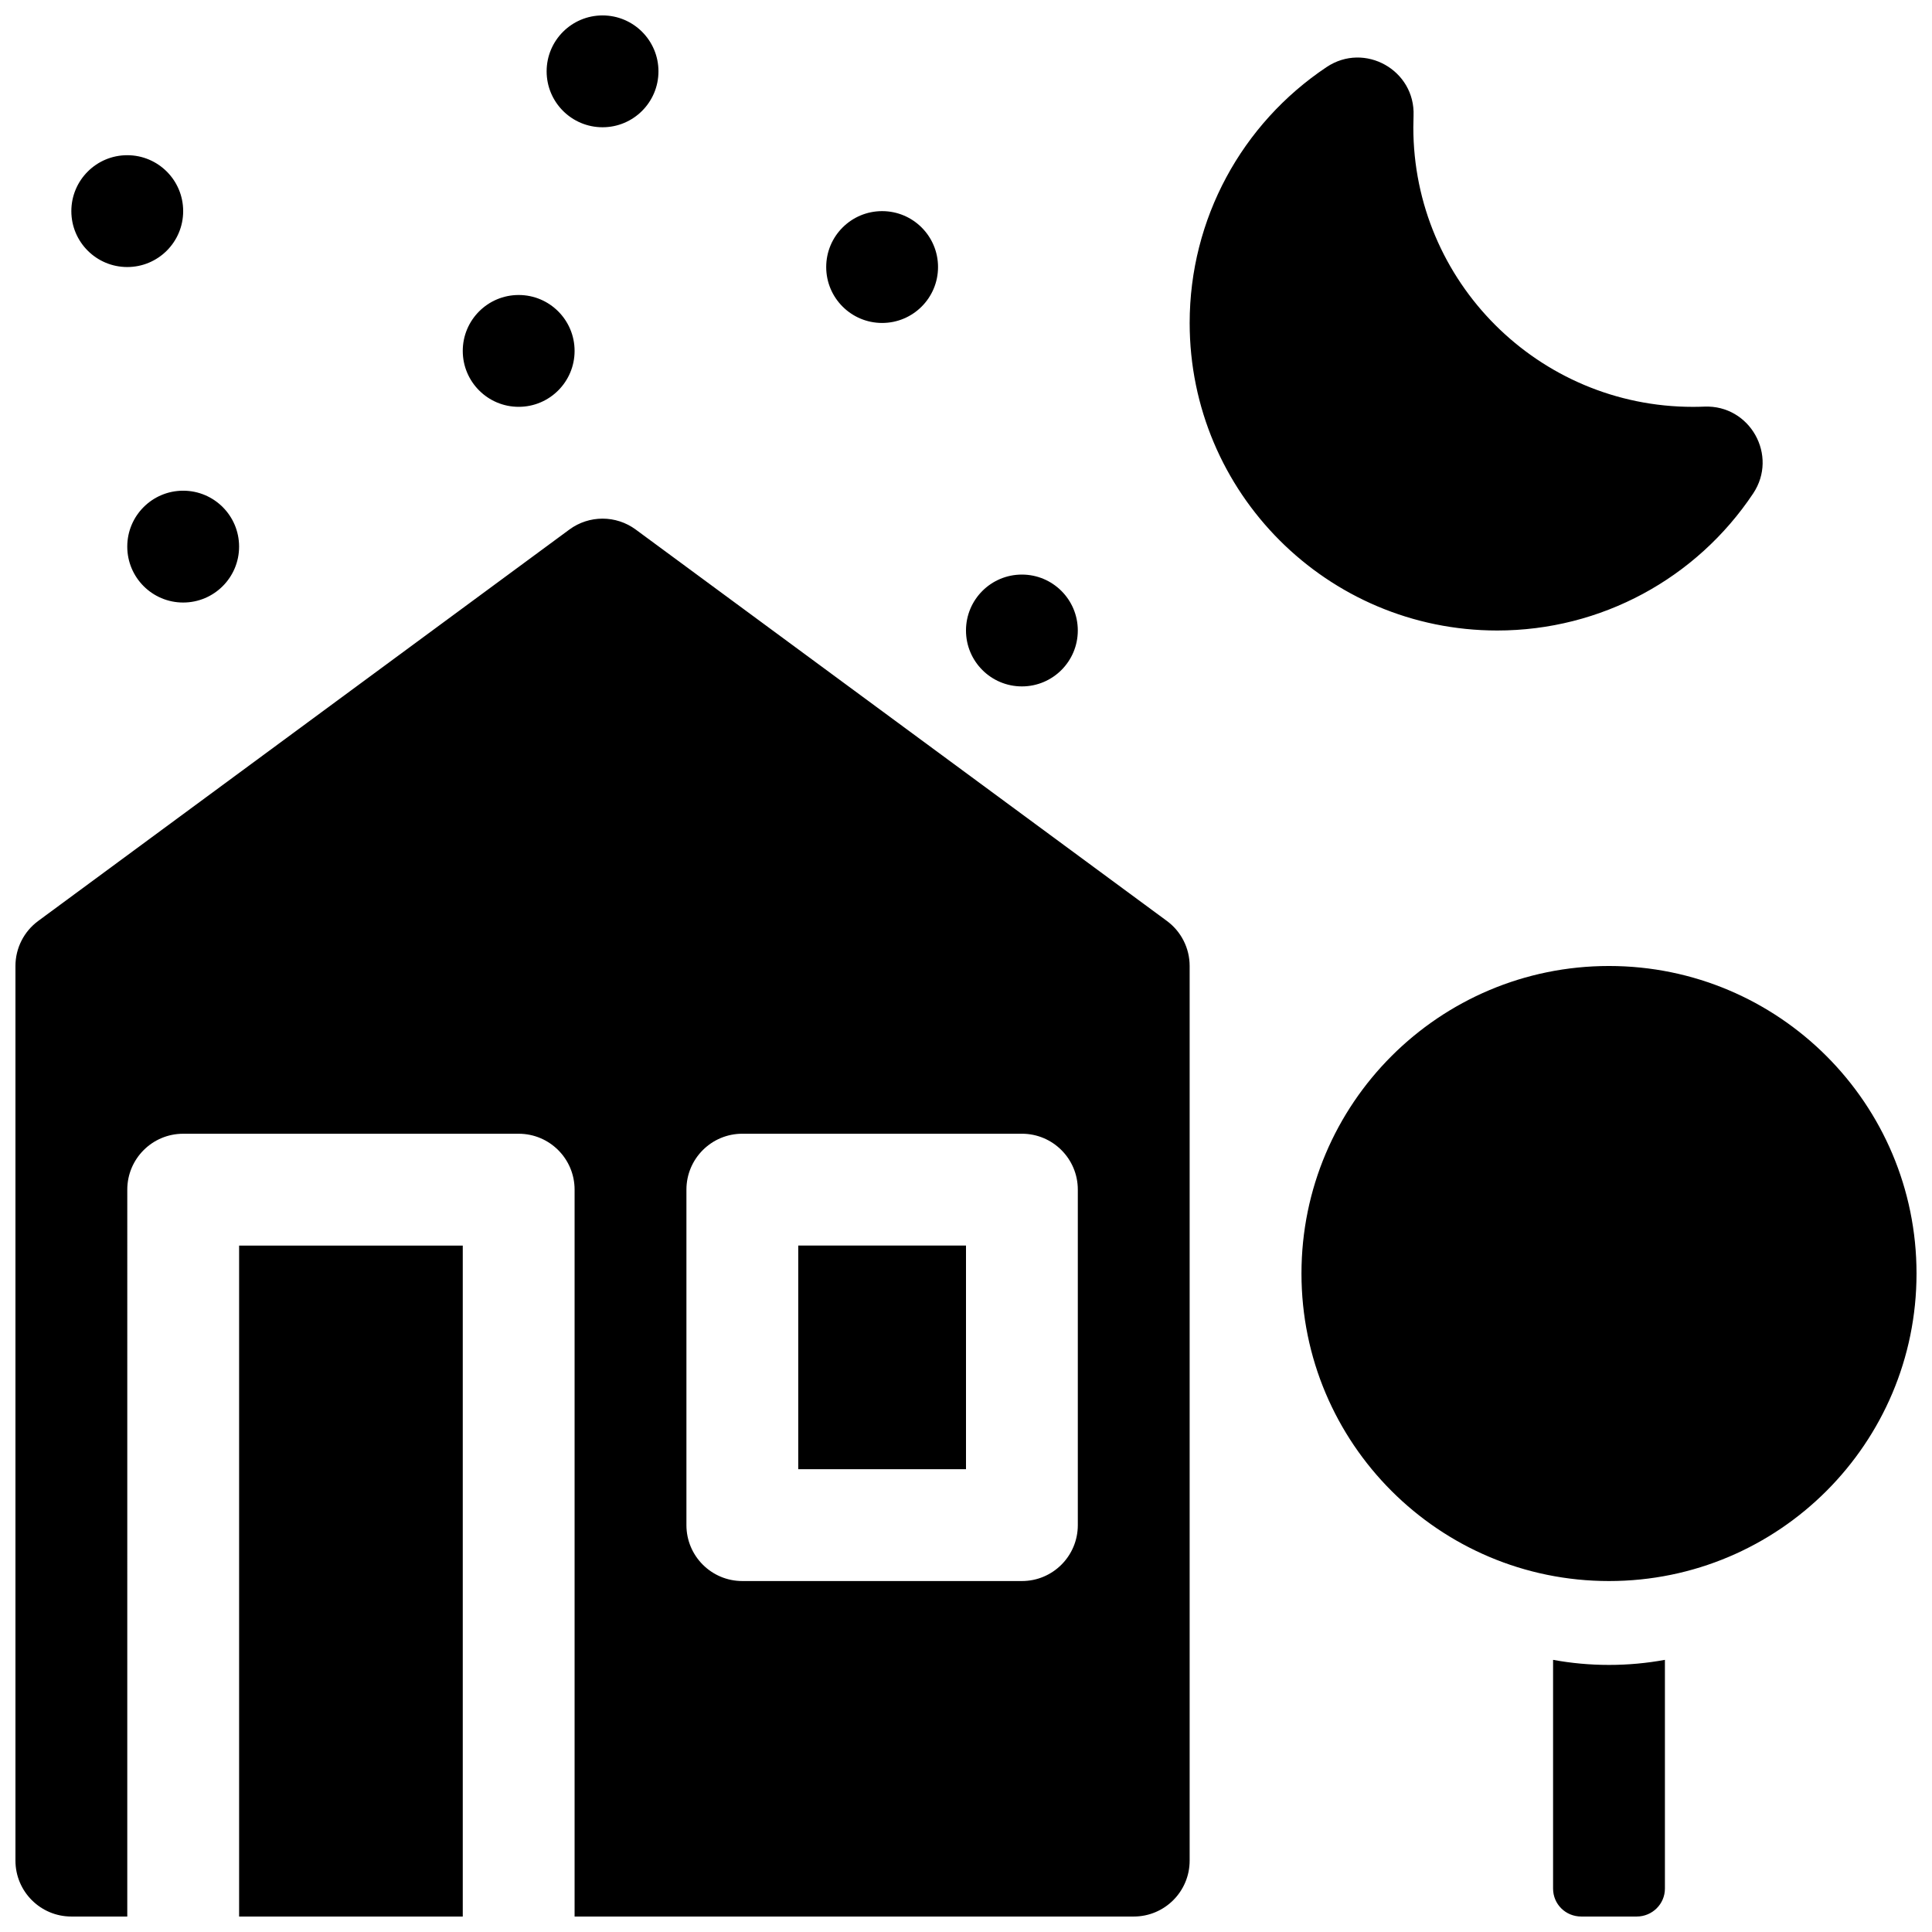 <?xml version="1.0" encoding="UTF-8"?>
<!-- Uploaded to: SVG Repo, www.svgrepo.com, Generator: SVG Repo Mixer Tools -->
<svg width="800px" height="800px" version="1.1" viewBox="144 144 512 512" xmlns="http://www.w3.org/2000/svg">
 <defs>
  <clipPath id="a">
   <path d="m148.09 148.09h503.81v503.81h-503.81z"/>
  </clipPath>
 </defs>
 <g clip-path="url(#a)">
  <path d="m177.73 651.9h-14.82c-8.184 0-14.816-6.633-14.816-14.816v-237.09c0-4.711 2.238-9.137 6.027-11.93l140.77-103.73c5.227-3.852 12.355-3.852 17.582 0l140.77 103.73c3.789 2.793 6.027 7.219 6.027 11.93v237.09c0 8.184-6.633 14.816-14.816 14.816h-148.18v-192.63c0-8.184-6.633-14.816-14.816-14.816h-88.91c-8.184 0-14.816 6.633-14.816 14.816zm29.637 0h59.27v-177.81h-59.27zm401.23-377.11c6.723-10.07-0.82-23.52-12.922-23.031-1.008 0.043-2.023 0.062-3.039 0.062-40.918 0-74.09-33.172-74.09-74.09 0-1.02 0.02-2.031 0.059-3.043 0.488-12.102-12.957-19.645-23.031-12.922-22.492 15.016-36.301 40.262-36.301 67.828 0 45.008 36.488 81.496 81.5 81.496 27.566 0 52.809-13.805 67.824-36.301zm-267.87 169.66c-8.184 0-14.816 6.633-14.816 14.816v88.91c0 8.184 6.633 14.816 14.816 14.816h74.09c8.184 0 14.816-6.633 14.816-14.816v-88.91c0-8.184-6.633-14.816-14.816-14.816zm59.273 29.637v59.27h-44.457v-59.27zm185.22 109.79v60.625c0 4.082-3.348 7.398-7.477 7.398h-14.68c-4.195 0-7.481-3.312-7.481-7.398v-60.625c4.805 0.883 9.758 1.344 14.82 1.344 5.059 0 10.012-0.461 14.816-1.344zm-14.816-20.883c45.008 0 81.496-36.488 81.496-81.5 0-45.008-36.488-81.496-81.496-81.496-45.012 0-81.5 36.488-81.5 81.496 0 45.012 36.488 81.5 81.5 81.5zm-155.59-237.09c8.184 0 14.816-6.637 14.816-14.82s-6.633-14.816-14.816-14.816-14.816 6.633-14.816 14.816 6.633 14.82 14.816 14.82zm-111.13-148.18c8.184 0 14.816-6.637 14.816-14.82s-6.633-14.816-14.816-14.816-14.82 6.633-14.82 14.816 6.637 14.82 14.82 14.82zm-22.227 74.09c8.184 0 14.816-6.637 14.816-14.82s-6.633-14.816-14.816-14.816c-8.188 0-14.82 6.633-14.82 14.816s6.633 14.82 14.82 14.82zm-103.73-37.047c8.184 0 14.816-6.633 14.816-14.816 0-8.184-6.633-14.82-14.816-14.82-8.184 0-14.82 6.637-14.82 14.82 0 8.184 6.637 14.816 14.82 14.816zm14.816 88.91c8.184 0 14.82-6.637 14.82-14.82 0-8.184-6.637-14.816-14.82-14.816s-14.816 6.633-14.816 14.816c0 8.184 6.633 14.82 14.816 14.82zm185.23-74.09c8.184 0 14.816-6.637 14.816-14.82 0-8.184-6.633-14.816-14.816-14.816-8.184 0-14.82 6.633-14.82 14.816 0 8.184 6.637 14.82 14.82 14.82z" fill-rule="evenodd"/>
 </g>
</svg>